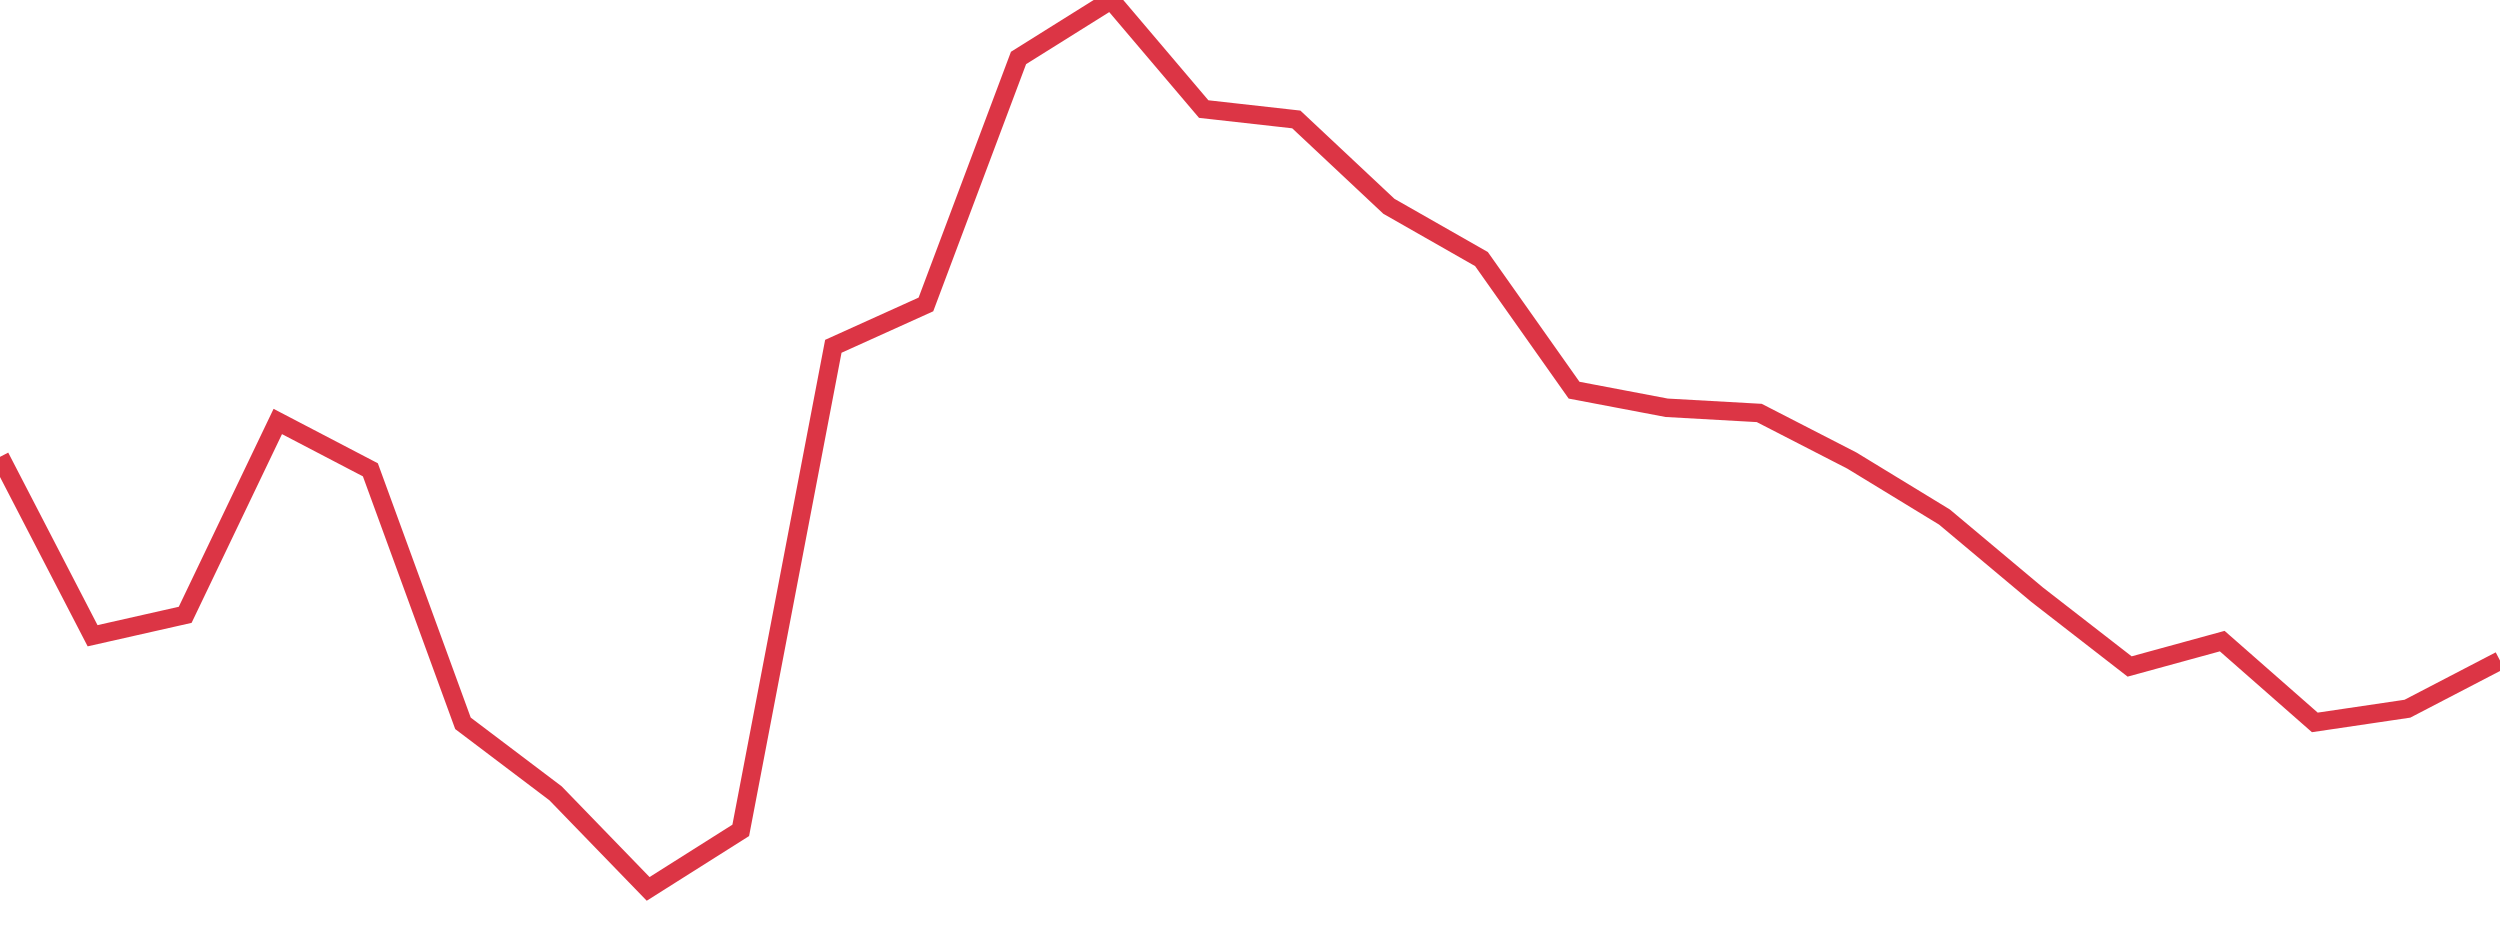 <?xml version="1.0" standalone="no"?>
<!DOCTYPE svg PUBLIC "-//W3C//DTD SVG 1.1//EN" "http://www.w3.org/Graphics/SVG/1.1/DTD/svg11.dtd">
<svg width="135" height="50" viewBox="0 0 135 50" preserveAspectRatio="none" class="sparkline" xmlns="http://www.w3.org/2000/svg"
xmlns:xlink="http://www.w3.org/1999/xlink"><path  class="sparkline--line" d="M 0 24.67 L 0 24.67 L 5 34.33 L 10 33.2 L 15 22.76 L 20 25.37 L 25 39.06 L 30 42.84 L 35 48 L 40 44.84 L 45 18.7 L 50 16.44 L 55 3.13 L 60 0 L 65 5.89 L 70 6.45 L 75 11.14 L 80 13.99 L 85 21.07 L 90 22.02 L 95 22.3 L 100 24.87 L 105 27.92 L 110 32.11 L 115 35.99 L 120 34.62 L 125 39.01 L 130 38.27 L 135 35.67" fill="none" stroke-width="1" stroke="#dc3545"></path></svg>